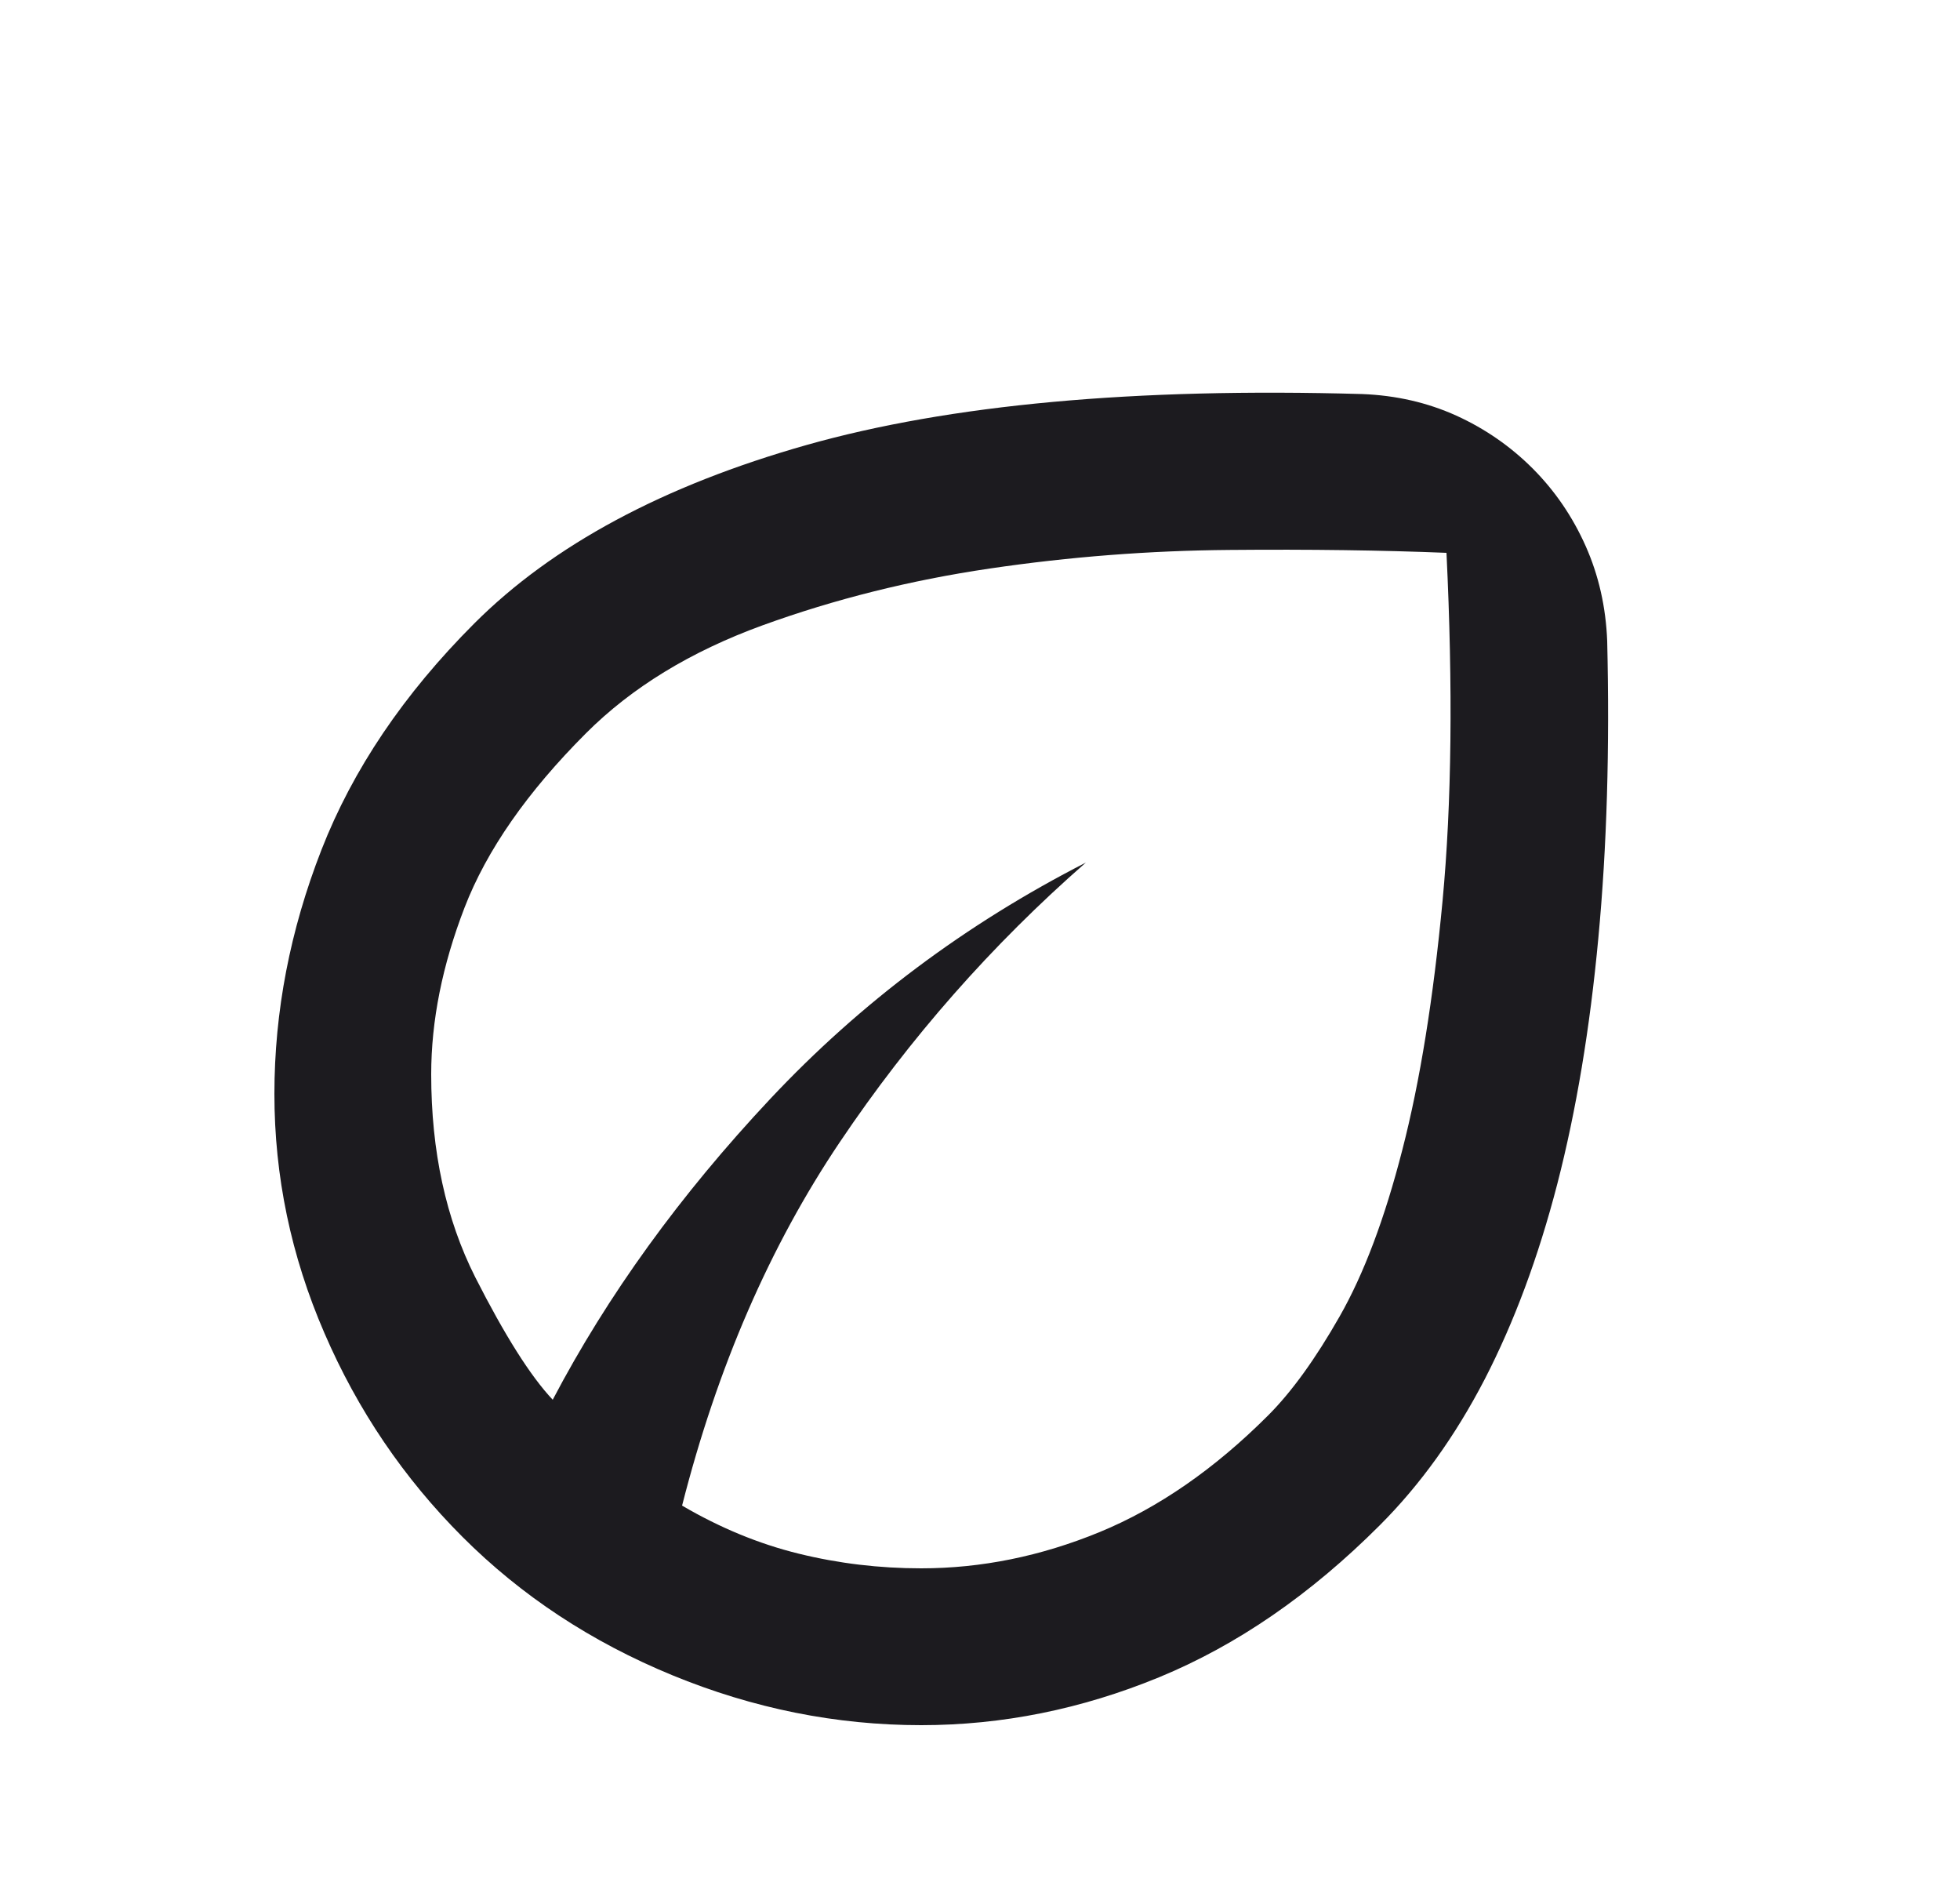 <svg width="25" height="24" viewBox="0 0 25 24" fill="none" xmlns="http://www.w3.org/2000/svg">
<mask id="mask0_140_658" style="mask-type:alpha" maskUnits="userSpaceOnUse" x="0" y="0" width="25" height="24">
<rect x="0.5" width="24" height="24" fill="#D9D9D9"/>
</mask>
<g mask="url(#mask0_140_658)">
<path d="M5.9 19.6C5.15 18.85 4.562 17.983 4.138 17C3.712 16.017 3.5 15 3.5 13.95C3.5 12.9 3.7 11.863 4.1 10.838C4.5 9.813 5.15 8.85 6.05 7.95C7.05 6.95 8.463 6.192 10.287 5.675C12.113 5.159 14.475 4.942 17.375 5.025C17.808 5.042 18.208 5.134 18.575 5.3C18.942 5.467 19.267 5.692 19.55 5.975C19.833 6.259 20.058 6.588 20.225 6.963C20.392 7.338 20.483 7.742 20.5 8.175C20.533 9.542 20.496 10.804 20.387 11.963C20.279 13.121 20.104 14.167 19.863 15.1C19.621 16.034 19.312 16.863 18.938 17.588C18.562 18.313 18.117 18.933 17.6 19.45C16.717 20.334 15.779 20.979 14.787 21.388C13.796 21.796 12.783 22 11.75 22C10.667 22 9.608 21.788 8.575 21.363C7.542 20.938 6.65 20.35 5.9 19.6ZM8.7 19.2C9.183 19.483 9.679 19.688 10.188 19.813C10.696 19.938 11.217 20 11.75 20C12.517 20 13.275 19.846 14.025 19.538C14.775 19.229 15.492 18.733 16.175 18.05C16.475 17.75 16.779 17.329 17.087 16.788C17.396 16.246 17.663 15.538 17.887 14.663C18.113 13.788 18.283 12.729 18.4 11.488C18.517 10.246 18.533 8.767 18.45 7.05C17.633 7.017 16.712 7.004 15.688 7.013C14.662 7.021 13.642 7.1 12.625 7.25C11.608 7.4 10.642 7.642 9.725 7.975C8.808 8.309 8.058 8.767 7.475 9.35C6.725 10.1 6.208 10.842 5.925 11.575C5.642 12.309 5.5 13.017 5.5 13.7C5.5 14.684 5.688 15.546 6.062 16.288C6.438 17.029 6.767 17.55 7.05 17.85C7.75 16.517 8.675 15.238 9.825 14.013C10.975 12.788 12.317 11.784 13.85 11C12.65 12.05 11.604 13.238 10.713 14.563C9.821 15.888 9.15 17.433 8.7 19.2Z" fill="#1C1B1F"/>
</g>
</svg>
